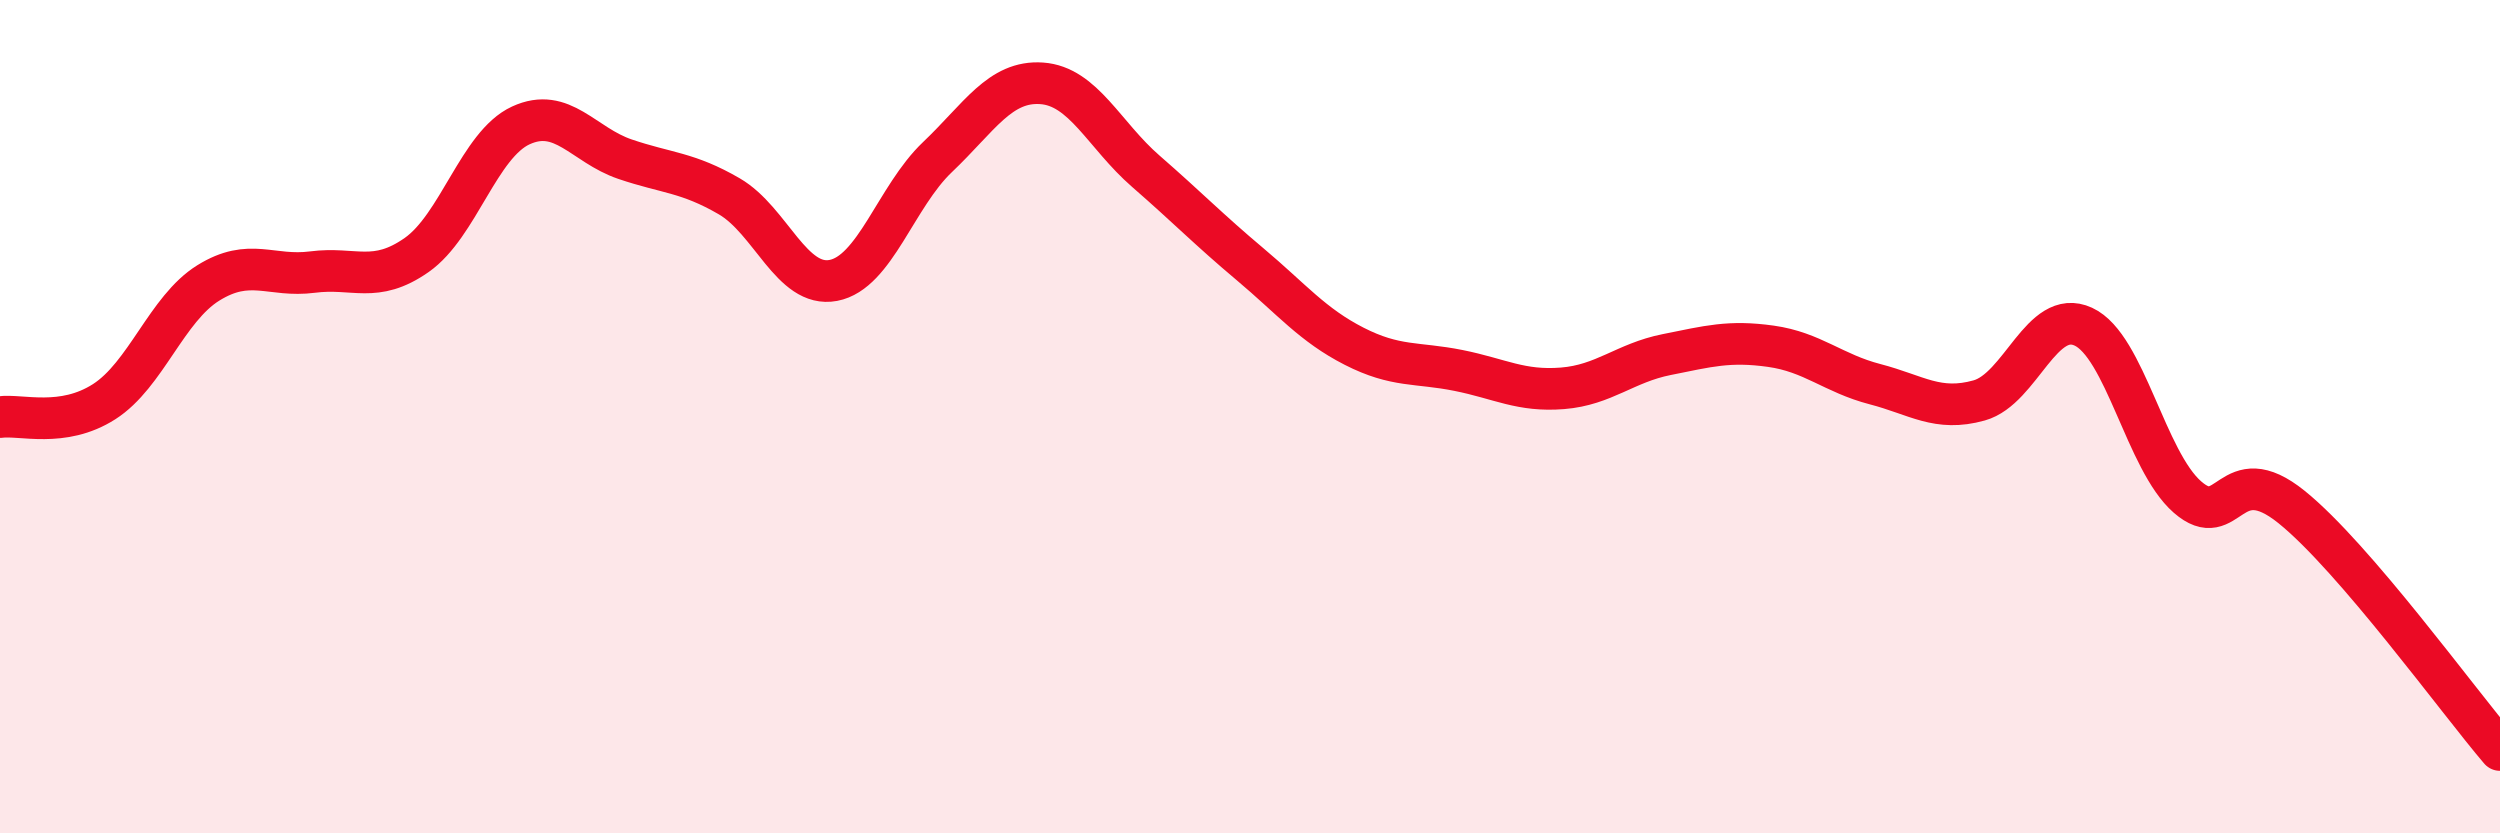 
    <svg width="60" height="20" viewBox="0 0 60 20" xmlns="http://www.w3.org/2000/svg">
      <path
        d="M 0,10.01 C 0.5,9.94 1.5,10.28 2.5,9.64 C 3.5,9 4,7.41 5,6.79 C 6,6.17 6.5,6.66 7.5,6.53 C 8.5,6.4 9,6.82 10,6.12 C 11,5.42 11.5,3.47 12.5,3.01 C 13.5,2.55 14,3.48 15,3.82 C 16,4.16 16.5,4.13 17.5,4.71 C 18.5,5.29 19,6.92 20,6.73 C 21,6.54 21.5,4.72 22.5,3.77 C 23.5,2.82 24,1.93 25,2 C 26,2.07 26.5,3.24 27.5,4.11 C 28.5,4.98 29,5.5 30,6.34 C 31,7.18 31.5,7.8 32.5,8.31 C 33.5,8.82 34,8.69 35,8.89 C 36,9.09 36.5,9.4 37.5,9.32 C 38.5,9.24 39,8.71 40,8.51 C 41,8.31 41.5,8.17 42.5,8.31 C 43.5,8.45 44,8.96 45,9.22 C 46,9.48 46.5,9.89 47.5,9.61 C 48.5,9.33 49,7.38 50,7.84 C 51,8.3 51.5,11.06 52.5,11.93 C 53.5,12.8 53.5,10.96 55,12.17 C 56.5,13.38 59,16.83 60,18L60 20L0 20Z"
        fill="#EB0A25"
        opacity="0.1"
        stroke-linecap="round"
        stroke-linejoin="round"
      />
      <path
        d="M 0,10.01 C 0.5,9.94 1.5,10.28 2.5,9.64 C 3.5,9 4,7.41 5,6.79 C 6,6.17 6.5,6.66 7.5,6.53 C 8.5,6.4 9,6.82 10,6.12 C 11,5.42 11.5,3.47 12.5,3.01 C 13.5,2.55 14,3.48 15,3.82 C 16,4.16 16.5,4.13 17.5,4.71 C 18.5,5.29 19,6.92 20,6.73 C 21,6.54 21.5,4.72 22.5,3.77 C 23.5,2.82 24,1.93 25,2 C 26,2.07 26.5,3.24 27.5,4.11 C 28.5,4.98 29,5.5 30,6.34 C 31,7.18 31.5,7.8 32.5,8.31 C 33.5,8.82 34,8.69 35,8.89 C 36,9.09 36.5,9.4 37.5,9.32 C 38.5,9.24 39,8.71 40,8.51 C 41,8.31 41.5,8.17 42.5,8.31 C 43.5,8.45 44,8.96 45,9.22 C 46,9.48 46.5,9.89 47.5,9.61 C 48.5,9.33 49,7.38 50,7.84 C 51,8.3 51.5,11.06 52.5,11.93 C 53.5,12.8 53.5,10.96 55,12.17 C 56.5,13.38 59,16.83 60,18"
        stroke="#EB0A25"
        stroke-width="1"
        fill="none"
        stroke-linecap="round"
        stroke-linejoin="round"
      />
    </svg>
  